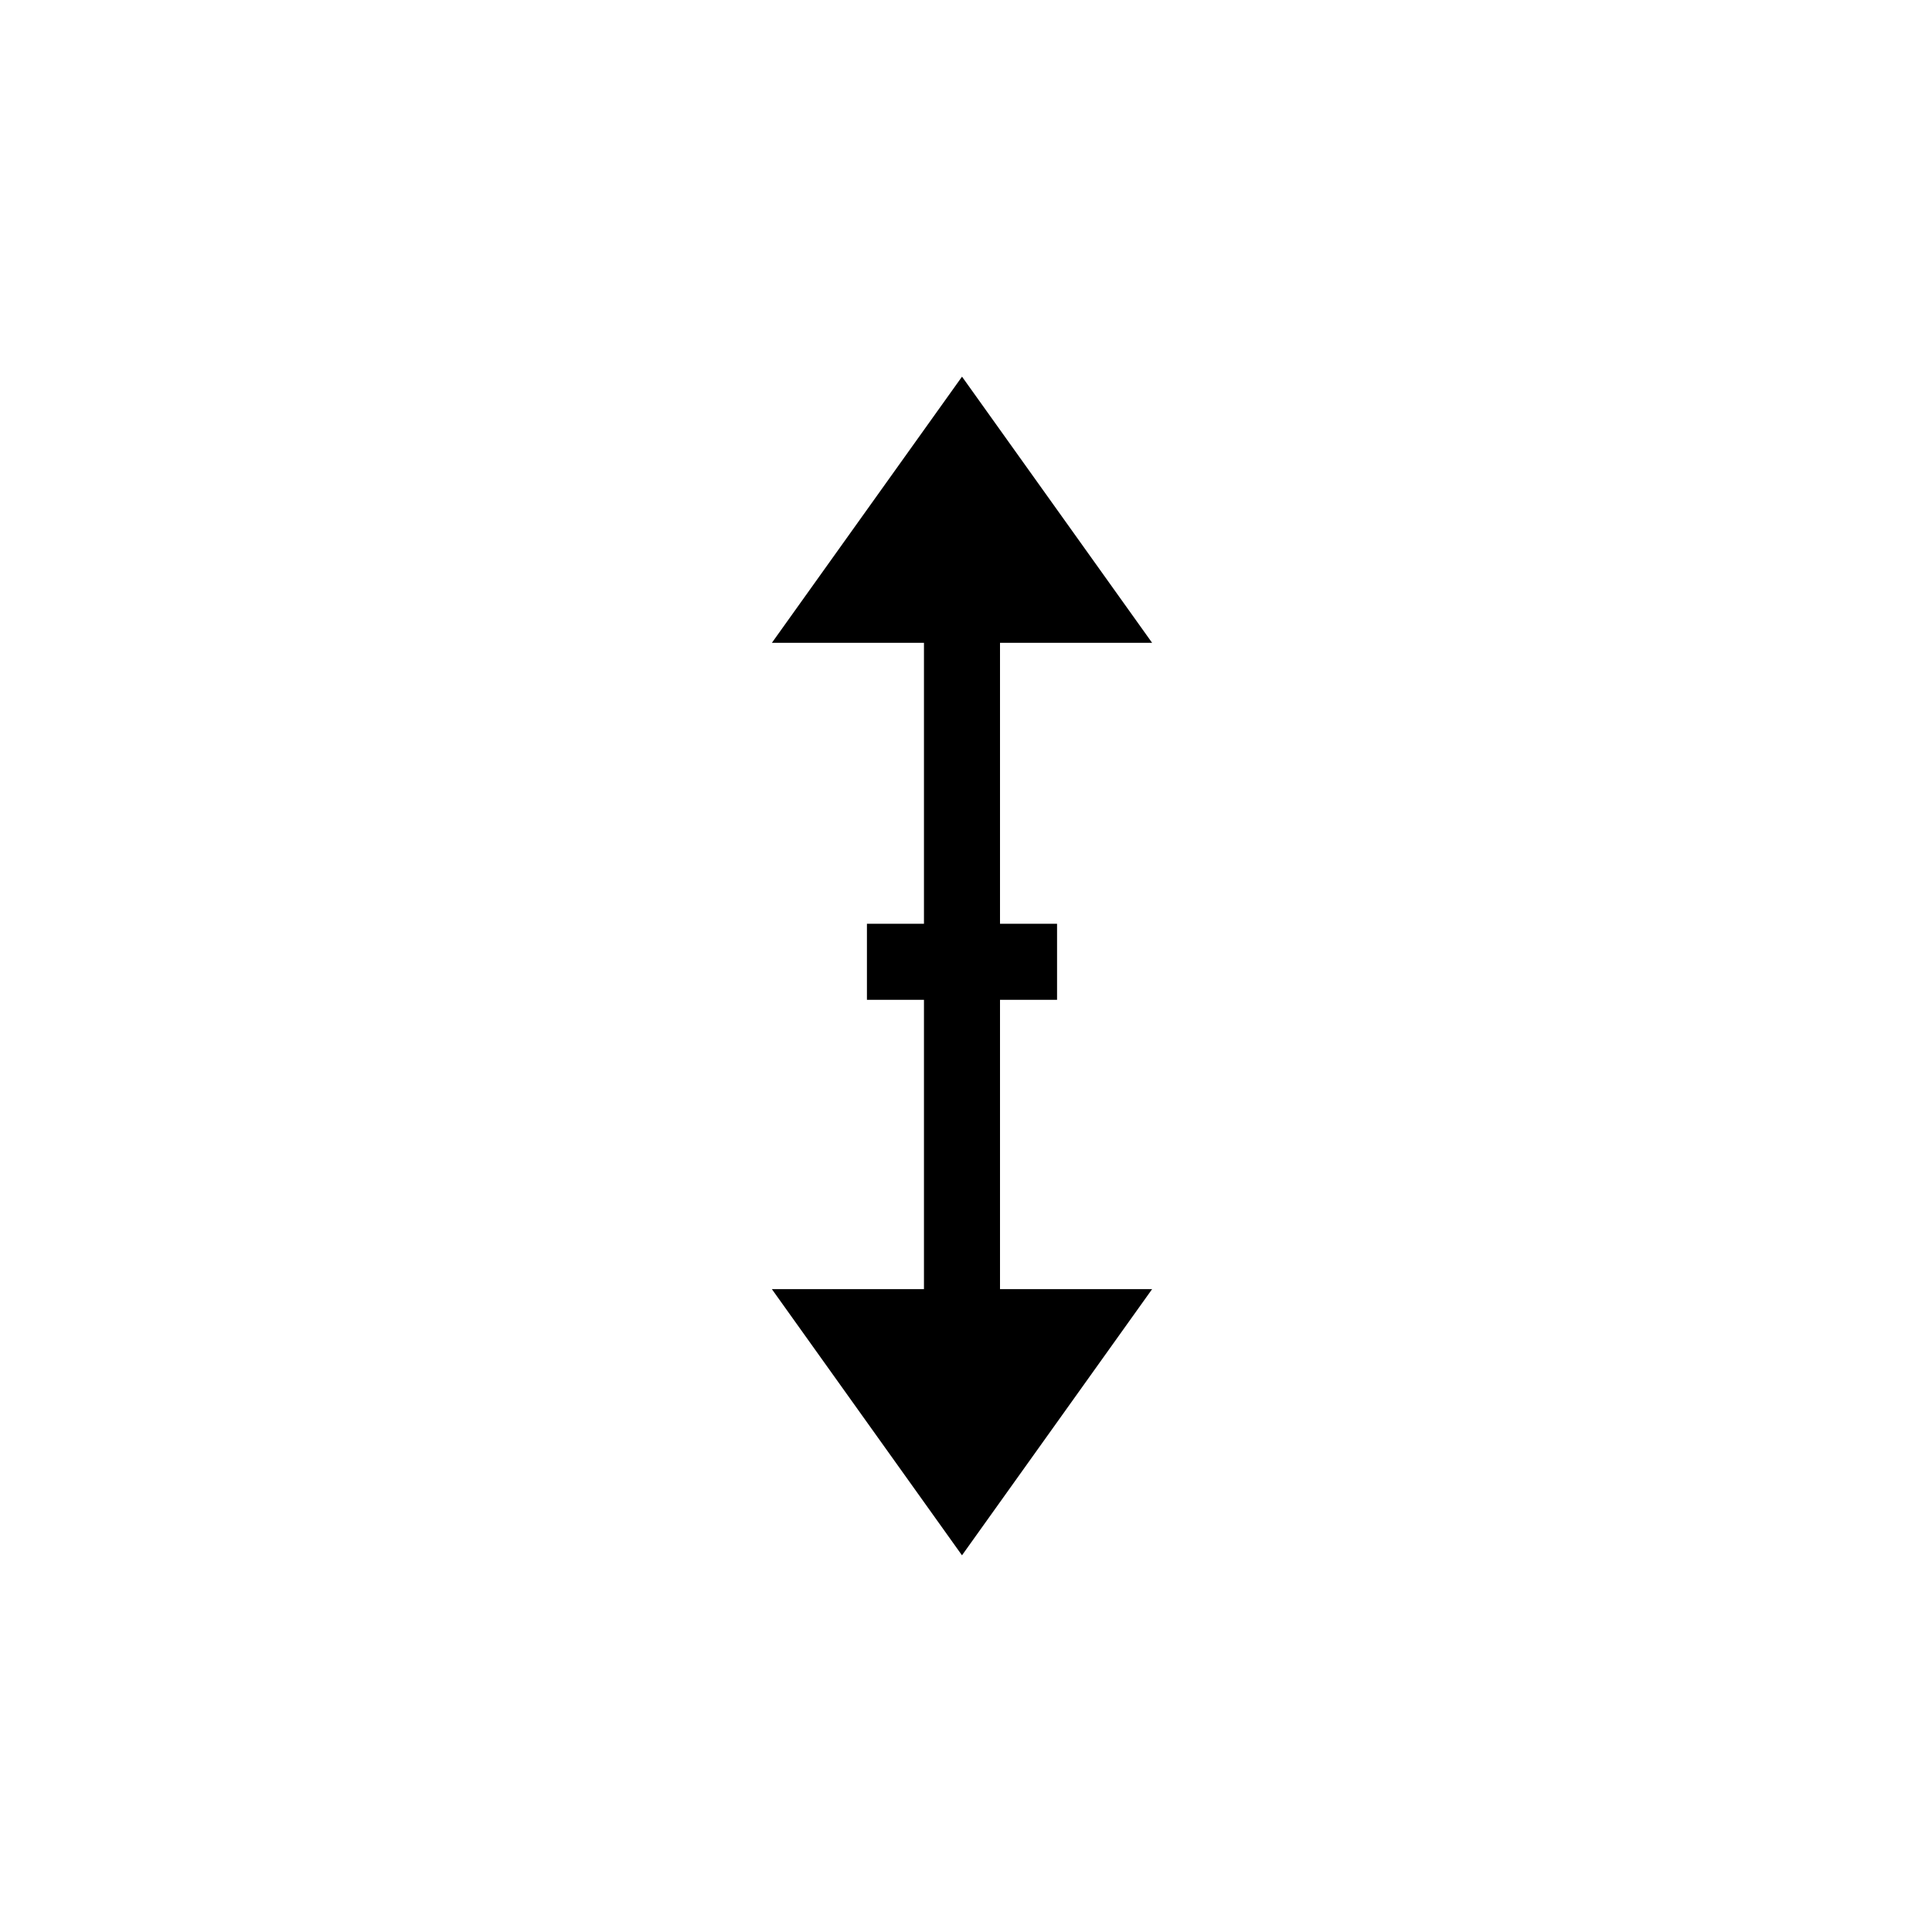 <?xml version="1.0" encoding="UTF-8"?>
<!-- Uploaded to: ICON Repo, www.svgrepo.com, Generator: ICON Repo Mixer Tools -->
<svg fill="#000000" width="800px" height="800px" version="1.1" viewBox="144 144 512 512" xmlns="http://www.w3.org/2000/svg">
 <g>
  <path d="m449.32 314.35h-100.76l50.383-70.535z"/>
  <path d="m348.56 485.64h100.76l-50.383 70.535z"/>
  <path d="m388.86 278.03h20.152v241.83h-20.152z"/>
  <path d="m424.13 388.81v20.152h-50.383v-20.152z"/>
 </g>
</svg>